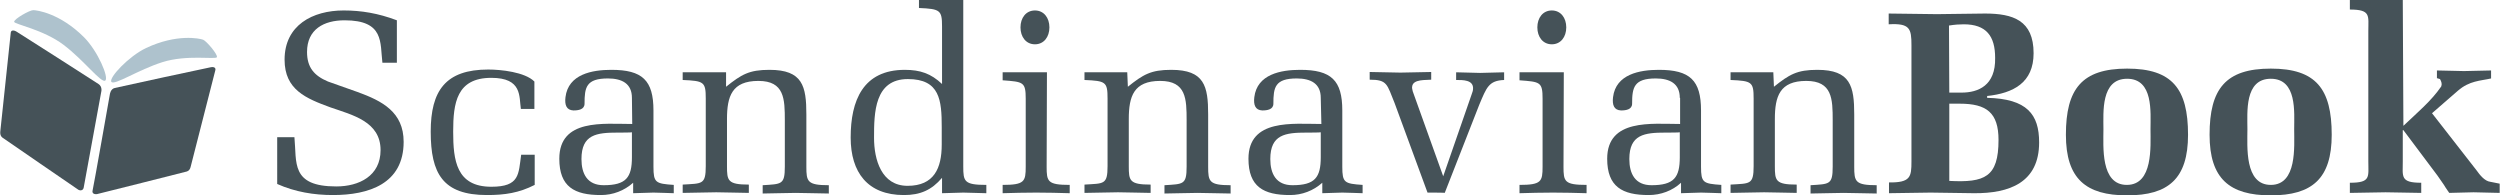 <?xml version="1.0" encoding="utf-8"?>
<!-- Generator: Adobe Illustrator 26.3.1, SVG Export Plug-In . SVG Version: 6.00 Build 0)  -->
<svg version="1.1" id="Layer_1" xmlns="http://www.w3.org/2000/svg" xmlns:xlink="http://www.w3.org/1999/xlink" x="0px" y="0px"
	 viewBox="0 0 812.6 63.4" style="enable-background:new 0 0 812.6 63.4;" xml:space="preserve">
<style type="text/css">
	.st0{fill:#455258;}
	.st1{fill:#AEC2CD;}
</style>
<g>
	<path class="st0" d="M116.2,29.9c8,2.9,15,6.5,15,16.2c0,13.7-11.4,17.3-23,17.3c-6.1,0-12.3-1-18.1-3.6V44.6h5.6
		c0.8,8.2-1.3,16,13.6,16c7.4,0,14.4-3.4,14.4-11.8c0-9.3-9.1-11.4-16.3-13.9c-7.9-2.9-14.9-5.7-14.9-15.5c0-11.2,9.1-16,19.2-16
		c5.7,0,11.2,0.9,17.3,3.2v13.8h-4.7c-0.8-6.5,0.7-13.8-12.3-13.8c-6.7,0-12.2,2.9-12.2,10.3c0,5,2.3,7.7,6.8,9.6L116.2,29.9z"/>
	<path class="st0" d="M173.8,50.3v9.8c-5.1,2.6-9.7,3.3-15.5,3.3c-14.4,0-18.3-7-18.3-20.6c0-13.3,4.8-20.2,18.7-20.2
		c4.1,0,11.9,0.8,15,3.9v8.9h-4.4c-0.6-4,0.5-10.1-9.6-10.1c-11.3,0-12.4,8.2-12.4,17.5s1,17.9,12.4,17.9c9.3,0,8.8-4.1,9.7-10.4
		L173.8,50.3L173.8,50.3z"/>
	<path class="st0" d="M205.4,31.8c0-4.6-3.2-6.3-7.8-6.3c-7.1,0-7.6,2.9-7.6,8.2c0,1.9-2,2.2-3.6,2.2c-2.3-0.1-2.9-1.8-2.6-4.3
		c0.9-7.5,8.7-8.9,14.9-8.9c10.1,0,13.7,3.4,13.7,13.2v18.3c0,5.2,0.7,5.5,6.6,5.9v2.7c-1.7-0.1-4.1-0.1-6.6-0.2
		c-2.2,0.1-4.4,0.1-6.6,0.2v-3.4c-2.9,2.6-6.6,4-10.5,4c-8.6,0-13.5-2.7-13.5-11.8c0-13.1,14.4-11.3,23.7-11.3L205.4,31.8
		L205.4,31.8z M200.8,43.1c-6.9,0-11.8,0.6-11.8,8.6c0,4.8,1.9,8.5,7.2,8.5c7.3,0,9.2-2.5,9.2-9.1v-8.1
		C205.4,43.1,200.8,43.1,200.8,43.1z"/>
	<path class="st0" d="M236,28.2c5-4,7.5-5.5,14.1-5.5c10.8,0,12,5.3,12,14.5v17c0,4.8,0.3,6,7.3,6v2.7c-3.4-0.1-7.1-0.1-10.8-0.2
		c-3.7,0.1-7.3,0.1-10.7,0.2v-2.7c6.1-0.4,7.2-0.1,7.2-6V39.2c0-7-0.1-12.9-8.6-12.9c-8.6,0-10.2,5-10.2,12.4v15.3
		c0,4.7,0.2,6,7.1,6v2.7c-3.3-0.1-6.9-0.1-10.6-0.2c-3.7,0.1-7.3,0.1-10.9,0.2v-2.7c6.3-0.4,7.5,0.1,7.5-6V32c0-5.4-0.6-5.7-7.5-6
		v-2.5H236L236,28.2L236,28.2z"/>
	<path class="st0" d="M306.2,8.6c0-5.3-0.6-5.7-7.5-6V0h14.4v54.1c0,4.9,0.3,6,7.5,6v2.7c-2.5-0.1-5-0.1-7.5-0.2
		c-2.3,0.1-4.6,0.1-6.9,0.2v-5c-3.4,4-7.1,5.6-12.4,5.6c-11.8,0-17.3-7.4-17.3-18.7c0-12,4-22,17.6-22c5,0,8.5,1.2,12.1,4.6
		L306.2,8.6L306.2,8.6z M306.1,41.3c0-8.7-0.6-15.6-11-15.6c-10.9,0-11,11-11,19.1c0,7.1,2.4,15.6,10.9,15.6
		c8.6,0,11.1-5.7,11.1-13.4L306.1,41.3L306.1,41.3z"/>
	<path class="st0" d="M340.2,54.2c0,4.8,0.3,5.9,7.5,5.9v2.7c-3.6-0.1-7.2-0.2-10.9-0.2s-7.3,0.1-10.9,0.2v-2.7
		c7.1,0,7.5-1.1,7.5-5.9V32.1c0-5.5-0.8-5.5-7.5-6v-2.6h14.4L340.2,54.2L340.2,54.2z M331.7,8.9c0-3.1,1.8-5.5,4.7-5.5
		s4.7,2.4,4.7,5.5c0,3.1-1.8,5.5-4.7,5.5C333.5,14.4,331.7,12,331.7,8.9"/>
	<path class="st0" d="M366.6,28.2c5-4,7.5-5.5,14.1-5.5c10.8,0,12,5.3,12,14.5v17c0,4.8,0.3,6,7.3,6v2.7c-3.4-0.1-7.1-0.1-10.8-0.2
		c-3.7,0.1-7.3,0.1-10.7,0.2v-2.7c6.1-0.4,7.2-0.1,7.2-6V39.2c0-7-0.1-12.9-8.6-12.9c-8.6,0-10.2,5-10.2,12.4v15.3
		c0,4.7,0.2,6,7.1,6v2.7c-3.3-0.1-6.9-0.1-10.6-0.2c-3.7,0.1-7.3,0.1-10.9,0.2v-2.7c6.3-0.4,7.5,0.1,7.5-6V32c0-5.4-0.6-5.7-7.5-6
		v-2.5h13.9L366.6,28.2L366.6,28.2z"/>
	<path class="st0" d="M429.3,31.8c0-4.6-3.2-6.3-7.8-6.3c-7.1,0-7.6,2.9-7.6,8.2c0,1.9-2,2.2-3.6,2.2c-2.3-0.1-2.9-1.8-2.6-4.3
		c0.9-7.5,8.7-8.9,14.9-8.9c10.1,0,13.7,3.4,13.7,13.2v18.3c0,5.2,0.7,5.5,6.6,5.9v2.7c-1.7-0.1-4.1-0.1-6.6-0.2
		c-2.2,0.1-4.4,0.1-6.5,0.2v-3.4c-2.9,2.6-6.6,4-10.5,4c-8.6,0-13.5-2.7-13.5-11.8c0-13.1,14.5-11.3,23.7-11.3L429.3,31.8
		L429.3,31.8z M424.7,43.1c-6.9,0-11.8,0.6-11.8,8.6c0,4.8,1.9,8.5,7.2,8.5c7.3,0,9.2-2.5,9.2-9.1v-8.1
		C429.3,43.1,424.7,43.1,424.7,43.1z"/>
	<path class="st0" d="M464,62.6l-10.7-29.1c-2.5-6.1-2.3-7.6-8.1-7.6v-2.5c3.4,0.1,6.6,0.1,10,0.2c3.4-0.1,6.6-0.1,10-0.2v2.5
		c-1.5,0.2-6-0.3-6.2,2.3c-0.1,0.4,0.1,0.9,0.2,1.5l9.9,27.6l9.2-26.5c0.3-0.8,0.5-1.4,0.5-1.9c0.2-3-3.4-2.9-5.5-2.9v-2.5
		c2.6,0.1,5.2,0.1,7.8,0.2c2.6-0.1,5.2-0.1,7.8-0.2v2.5c-5,0.2-5.7,2.4-8.1,8.1l-11.2,28.6C469.9,62.6,464,62.6,464,62.6z"/>
	<path class="st0" d="M508.2,54.2c0,4.8,0.3,5.9,7.5,5.9v2.7c-3.6-0.1-7.2-0.2-10.9-0.2c-3.7,0-7.3,0.1-10.9,0.2v-2.7
		c7.1,0,7.5-1.1,7.5-5.9V32.1c0-5.5-0.8-5.5-7.5-6v-2.6h14.4L508.2,54.2L508.2,54.2z M499.7,8.9c0-3.1,1.8-5.5,4.7-5.5
		s4.7,2.4,4.7,5.5c0,3.1-1.8,5.5-4.7,5.5C501.5,14.4,499.7,12,499.7,8.9"/>
	<path class="st0" d="M546,31.8c0-4.6-3.2-6.3-7.8-6.3c-7.1,0-7.7,2.9-7.7,8.2c0,1.9-2,2.2-3.6,2.2c-2.3-0.1-2.9-1.8-2.6-4.3
		c0.9-7.5,8.7-8.9,14.9-8.9c10.1,0,13.7,3.4,13.7,13.2v18.3c0,5.2,0.7,5.5,6.6,5.9v2.7c-1.7-0.1-4.1-0.1-6.6-0.2
		c-2.2,0.1-4.4,0.1-6.5,0.2v-3.4c-2.8,2.6-6.6,4-10.5,4c-8.6,0-13.5-2.7-13.5-11.8c0-13.1,14.5-11.3,23.7-11.3V31.8z M541.4,43.1
		c-6.9,0-11.8,0.6-11.8,8.6c0,4.8,1.9,8.5,7.2,8.5c7.3,0,9.2-2.5,9.2-9.1v-8.1C546,43.1,541.4,43.1,541.4,43.1z"/>
	<path class="st0" d="M576.6,28.2c5-4,7.5-5.5,14.1-5.5c10.8,0,12,5.3,12,14.5v17c0,4.8,0.3,6,7.3,6v2.7c-3.4-0.1-7-0.1-10.8-0.2
		c-3.7,0.1-7.3,0.1-10.7,0.2v-2.7c6.1-0.4,7.2-0.1,7.2-6V39.2c0-7-0.1-12.9-8.6-12.9c-8.6,0-10.2,5-10.2,12.4v15.3
		c0,4.7,0.2,6,7.1,6v2.7c-3.3-0.1-6.9-0.1-10.6-0.2c-3.7,0.1-7.3,0.1-10.9,0.2v-2.7c6.3-0.4,7.5,0.1,7.5-6V32c0-5.4-0.6-5.7-7.5-6
		v-2.5h13.9L576.6,28.2L576.6,28.2z"/>
	<path class="st0" d="M613.9,59.3c7.1,0.1,7.4-1.8,7.4-6.8V14.7c0-5.4-0.5-7.2-7.4-6.8V4.4c5.2,0.1,10.5,0.1,15.7,0.2
		c5.2-0.1,10.4-0.1,15.6-0.2c9.1,0,15.8,2.2,15.8,12.9c0,9.6-6.6,13-15.1,13.9v0.6c13,0.3,16.9,5.4,16.9,14.5
		c0,13-9.6,16.6-21.2,16.5c-4.7-0.1-9.4-0.1-14.1-0.2c-4.5,0.1-9,0.1-13.5,0.2V59.3z M633.6,30.1h4c5.4,0,11.1-2.3,10.9-11.3
		c0-7.1-2.9-10.9-10.2-10.9c-1.4,0-2.9,0.1-4.8,0.4L633.6,30.1L633.6,30.1z M633.6,58.8c11.5,0.6,16-1.2,16-13.3
		c0-8.9-3.9-11.8-12.6-11.8h-3.4V58.8z"/>
	<path class="st0" d="M711.2,43.8c0,14.3-6.4,19.7-19.8,19.7c-13.4,0-19.9-5.4-19.9-19.7c0-14.9,5.2-21.5,19.9-21.5
		C706.1,22.3,711.2,28.9,711.2,43.8 M683.7,42c0,5.6-1,18.1,7.6,18.1S699,47.6,699,42c0-5.5,1-16.4-7.6-16.4S683.7,36.5,683.7,42"/>
	<path class="st0" d="M757.9,43.8c0,14.3-6.4,19.7-19.8,19.7s-19.9-5.4-19.9-19.7c0-14.9,5.2-21.5,19.9-21.5
		C752.8,22.3,757.9,28.9,757.9,43.8 M730.5,42c0,5.6-1,18.1,7.6,18.1s7.6-12.5,7.6-18.1c0-5.5,1-16.4-7.6-16.4S730.5,36.5,730.5,42"
		/>
	<path class="st0" d="M781.2,40.9c4.4-4.2,9-8,12.3-12.8c0.3-0.8,0.1-1.5-0.4-2.4l-1-0.3v-2.5c2.9,0.1,5.9,0.1,8.8,0.2
		c2.9-0.1,5.9-0.1,8.8-0.2v2.6c-3.5,0.8-7,0.7-10.8,4l-8.4,7.3L805,55.4c1,1.4,2.6,3.5,4.5,3.7l3,0.6v3c-2.9-0.1-5.6-0.1-8.5-0.2
		c-2.6,0.1-5.3,0.1-7.9,0.2l-1.1-1.6c-0.8-1.4-1.8-2.6-2.7-4l-11.1-14.8h-0.2v10.1c0,5-0.9,7,6,7v3.3c-3.9-0.1-7.7-0.1-11.6-0.2
		c-3.9,0.1-7.7,0.1-11.6,0.2v-3.3c6.9,0,6-1.9,6-7V10.1c0-5,0.9-7-6-7V0h17.2L781.2,40.9L781.2,40.9z"/>
	<path class="st0" d="M32.9,29.9c0,0-5.5,30.1-5.7,31.1s-1.2,1-1.7,0.7C25,61.4,0.9,44.8,0.9,44.8s-1-0.5-0.8-2.1s3.3-31.2,3.4-32.1
		c0.1-0.8,0.9-0.9,1.9-0.3C5.9,10.6,30.7,26.4,32,27.3C33.4,28.2,32.9,29.9,32.9,29.9"/>
	<path class="st1" d="M4.6,7.1c-0.1-0.9,5-3.8,6.2-3.8s8.7,1,16.5,8.8c4.5,4.5,8.2,13.2,6.9,14.1s-6.9-6.6-13.5-11.6
		S4.7,7.9,4.6,7.1"/>
	<path class="st1" d="M70.5,18.6c0.4-0.8-3.4-5.3-4.5-5.7c-1.1-0.4-8.5-2-18.5,2.7c-5.7,2.7-12.2,9.7-11.3,11s8.7-3.9,16.6-6.4
		S70.1,19.4,70.5,18.6"/>
	<path class="st0" d="M35.7,30.7c0,0-5.3,30.1-5.6,31.2s0.8,1.3,1.4,1.2c0.6-0.1,29-7.3,29-7.3s1.2-0.1,1.5-1.7
		c0.4-1.5,7.8-30.4,8-31.3c0.2-0.8-0.5-1.2-1.7-0.9c-0.7,0.1-29.4,6.3-31,6.7C35.9,28.9,35.7,30.7,35.7,30.7"/>
</g>
</svg>
